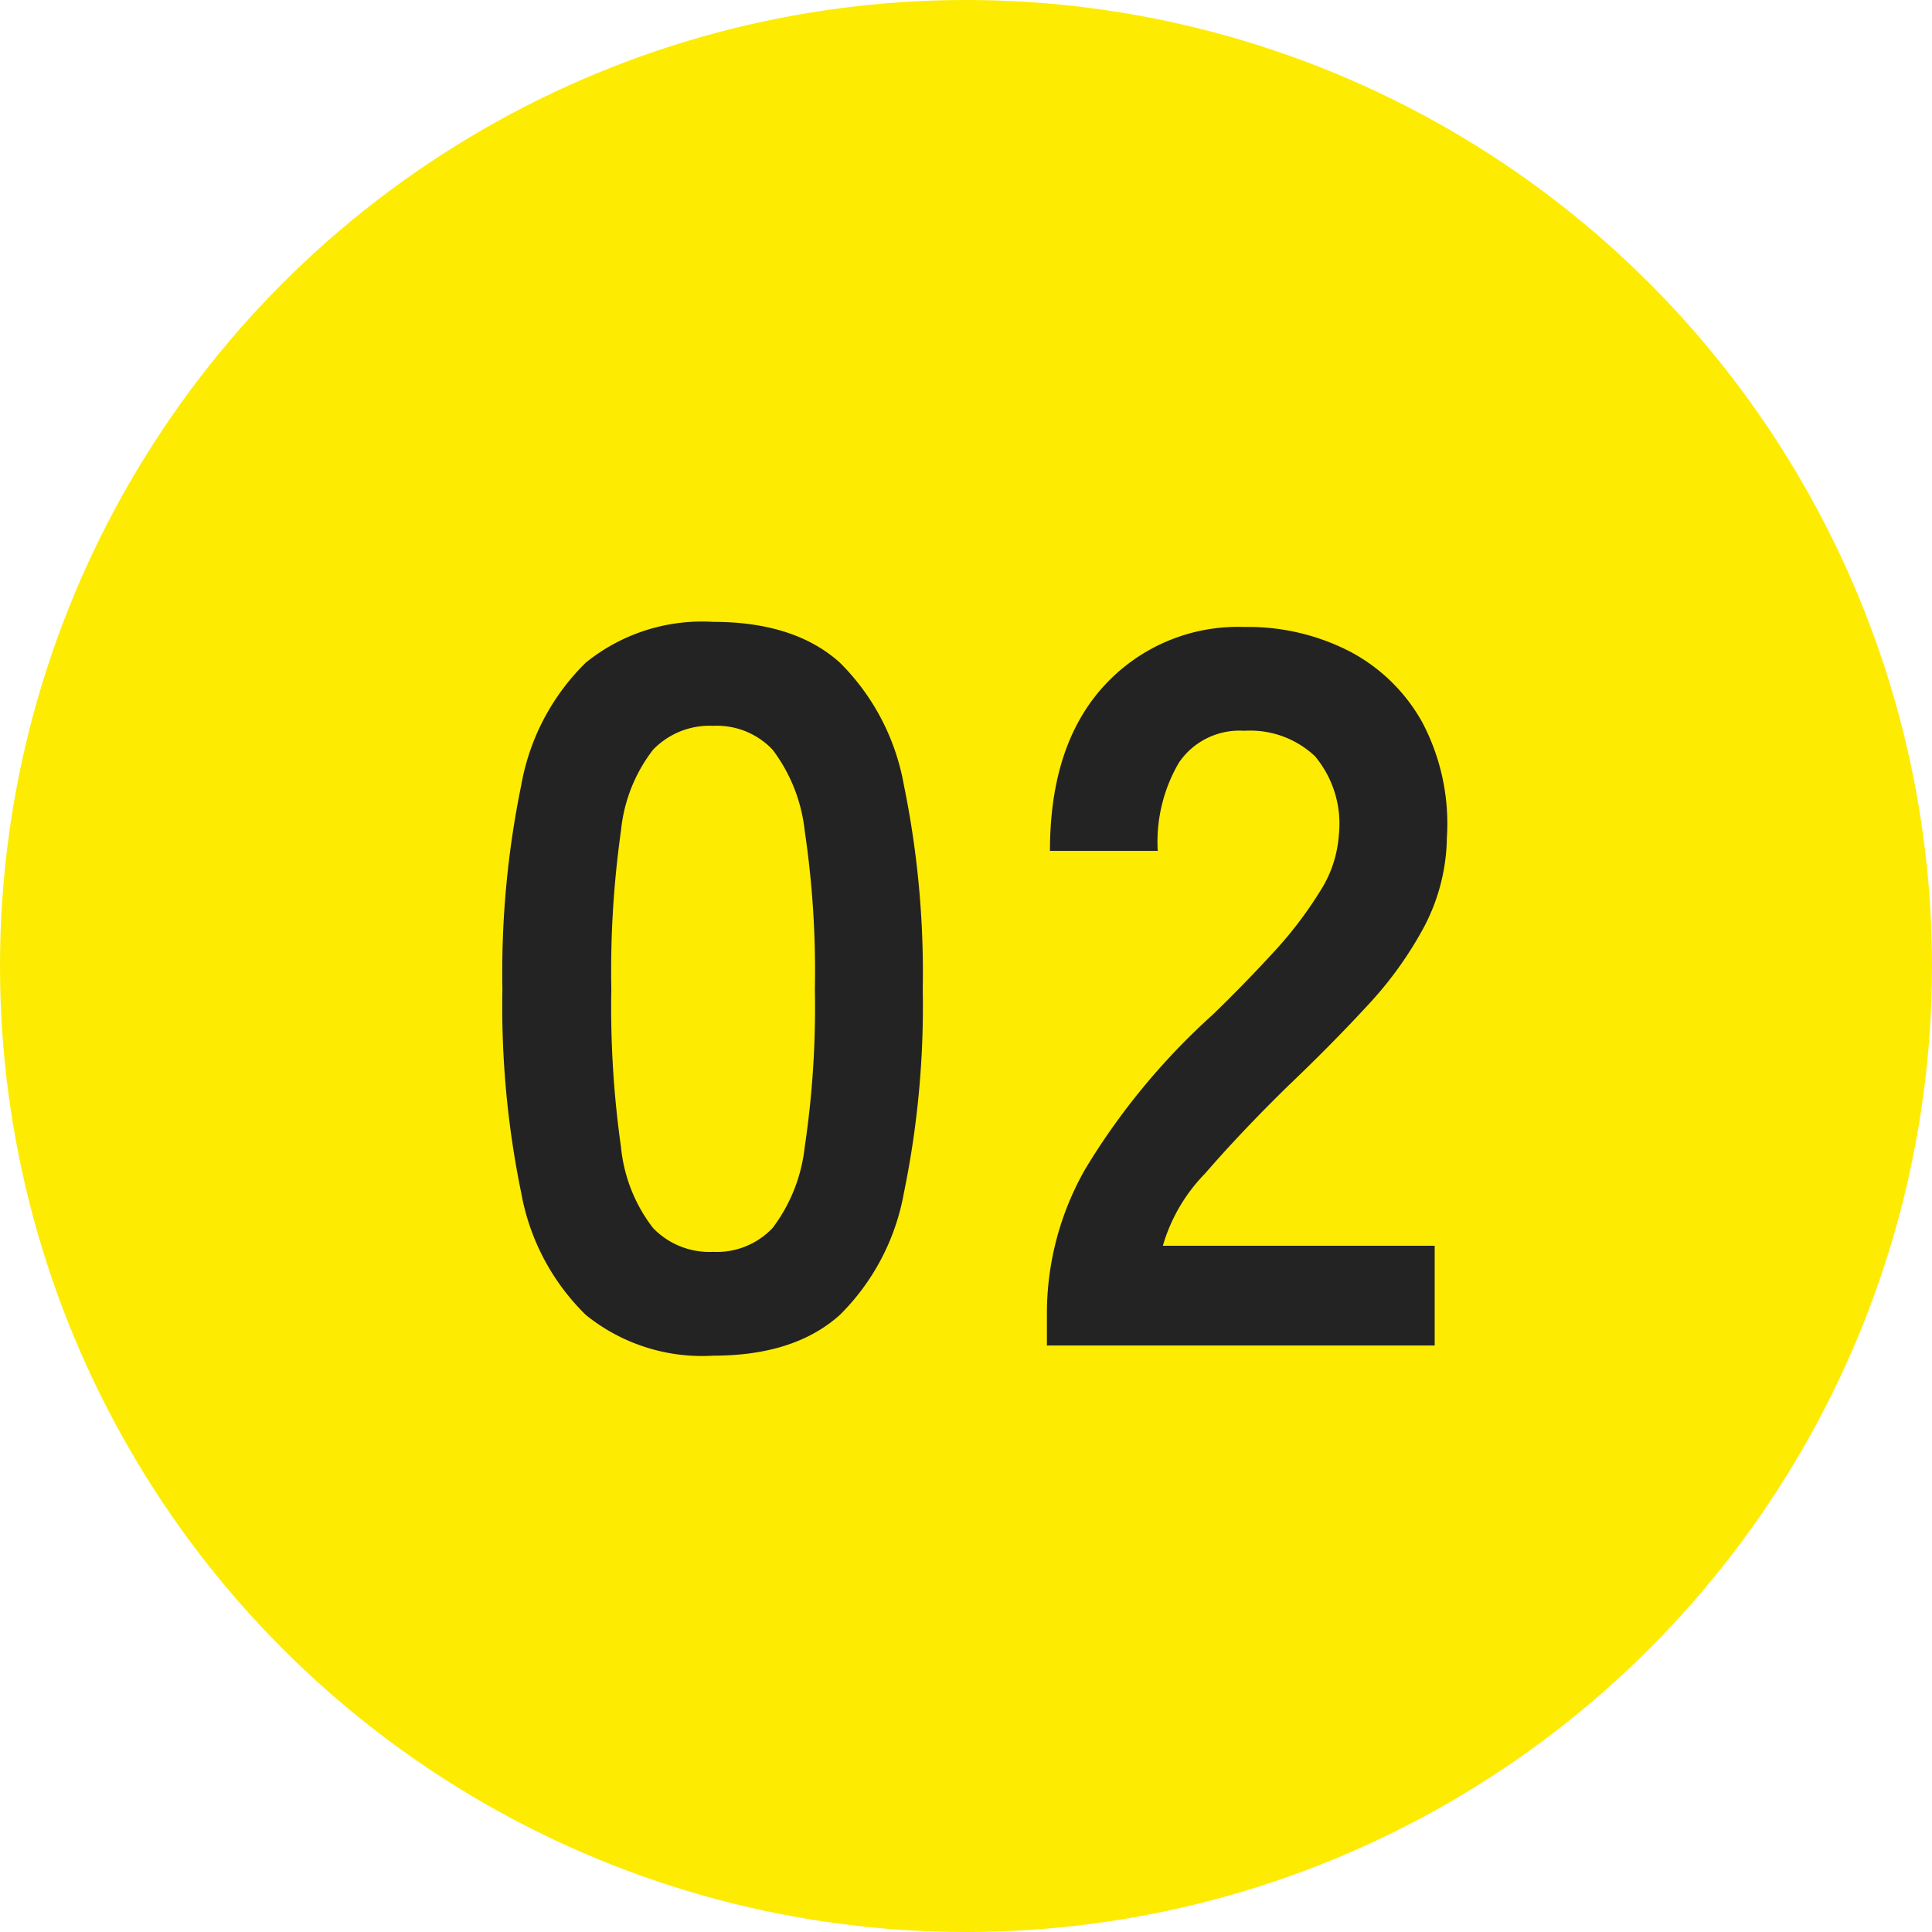 <svg xmlns="http://www.w3.org/2000/svg" width="112" height="112" viewBox="0 0 112 112">
  <g id="グループ_80574" data-name="グループ 80574" transform="translate(-410 -5614)">
    <circle id="楕円形_9" data-name="楕円形 9" cx="56" cy="56" r="56" transform="translate(410 5614)" fill="#fdeb02"/>
    <path id="パス_139029" data-name="パス 139029" d="M-14.662.59a10.717,10.717,0,0,1-7.375-2.36,13.129,13.129,0,0,1-3.747-7.08,53.518,53.518,0,0,1-1.091-11.8,53.93,53.93,0,0,1,1.091-11.83,13.152,13.152,0,0,1,3.747-7.11,10.717,10.717,0,0,1,7.375-2.36q4.72,0,7.346,2.36A13.26,13.26,0,0,1-3.6-32.479,53.93,53.93,0,0,1-2.508-20.65,53.518,53.518,0,0,1-3.6-8.85,13.237,13.237,0,0,1-7.316-1.77Q-9.942.59-14.662.59Zm0-6.018A4.446,4.446,0,0,0-11.21-6.815,9.474,9.474,0,0,0-9.351-11.5a54.893,54.893,0,0,0,.59-9.145,55.362,55.362,0,0,0-.59-9.2,9.474,9.474,0,0,0-1.859-4.691,4.446,4.446,0,0,0-3.451-1.387,4.54,4.54,0,0,0-3.481,1.387A9.12,9.12,0,0,0-20-29.854a58.226,58.226,0,0,0-.561,9.2A57.733,57.733,0,0,0-20-11.5a9.12,9.12,0,0,0,1.858,4.69A4.54,4.54,0,0,0-14.662-5.428ZM4.69,0V-1.947A16.9,16.9,0,0,1,6.9-10.207a39.571,39.571,0,0,1,7.4-8.968q1.829-1.77,3.481-3.57a23.018,23.018,0,0,0,2.714-3.54,6.928,6.928,0,0,0,1.121-3.333,6.092,6.092,0,0,0-1.386-4.543,5.481,5.481,0,0,0-4.1-1.475,4.249,4.249,0,0,0-3.776,1.829,9.084,9.084,0,0,0-1.239,5.133H4.867q0-6.136,3.127-9.558a10.517,10.517,0,0,1,8.142-3.422,12.889,12.889,0,0,1,6.106,1.416,10.275,10.275,0,0,1,4.219,4.13,12.584,12.584,0,0,1,1.416,6.667,11.41,11.41,0,0,1-1.3,5.133A21.634,21.634,0,0,1,23.3-19.736q-2.036,2.213-4.631,4.691-2.714,2.655-4.809,5.074a9.95,9.95,0,0,0-2.448,4.189H27.17V0Z" transform="translate(466 5692)" fill="#232323"/>
  </g>
</svg>
